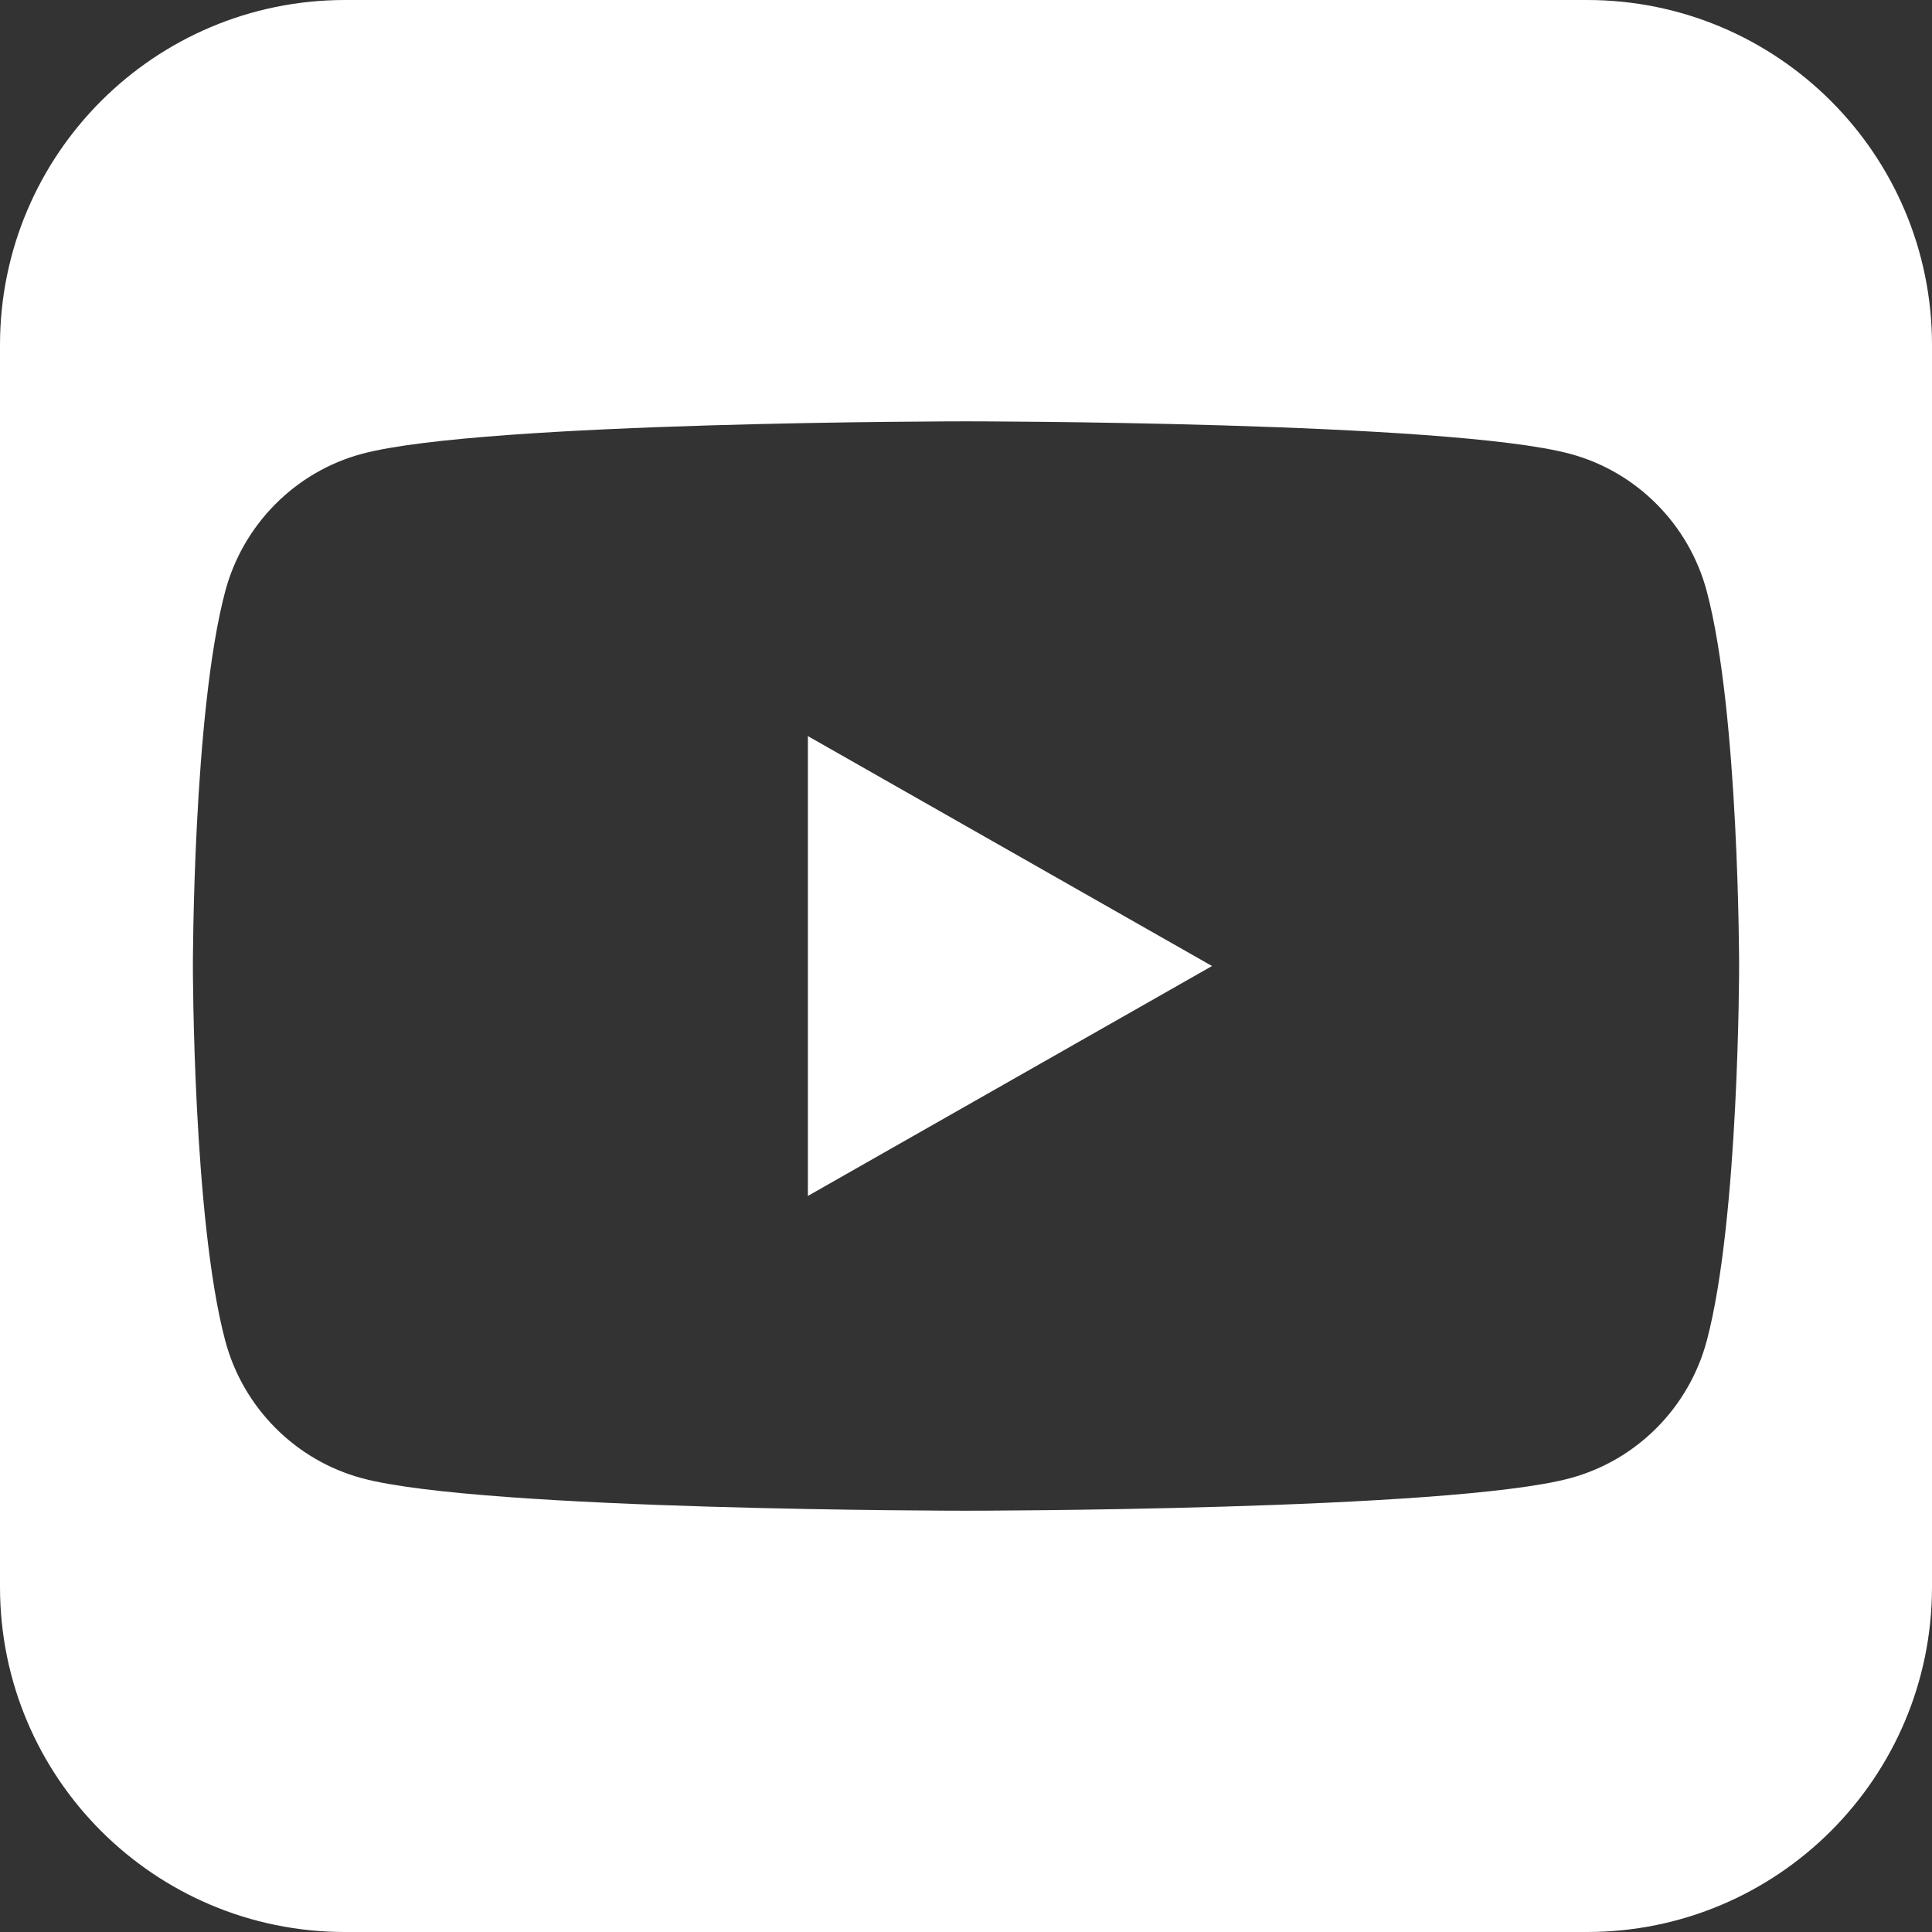 <?xml version="1.0" encoding="UTF-8"?>
<!DOCTYPE svg PUBLIC "-//W3C//DTD SVG 1.1//EN" "http://www.w3.org/Graphics/SVG/1.1/DTD/svg11.dtd">
<!-- Creator: CorelDRAW 2019 (64-Bit) -->
<svg xmlns="http://www.w3.org/2000/svg" xml:space="preserve" width="16.731mm" height="16.731mm" version="1.1" style="shape-rendering:geometricPrecision; text-rendering:geometricPrecision; image-rendering:optimizeQuality; fill-rule:evenodd; clip-rule:evenodd"
viewBox="0 0 40278.14 40278.14"
 xmlns:xlink="http://www.w3.org/1999/xlink">
 <rect x="0" y="0" width="40278.14" height="40278.14" fill="#333333" stroke="none"/>
 <defs>
  <style type="text/css">
   <![CDATA[
    .fil0 {fill:white;fill-rule:nonzero}
   ]]>
  </style>
 </defs>
 <g id="Warstwa_x0020_1">
  <path class="fil0" d="M33085.65 40278.14l-25893.16 0c-3972.16,0 -7192.49,-3219.61 -7192.49,-7192.49l0 -25893.16c0,-3971.91 3220.33,-7192.49 7192.49,-7192.49l25893.16 0c3972.88,0 7192.49,3220.58 7192.49,7192.49l0 25893.16c0,3972.88 -3219.61,7192.49 -7192.49,7192.49zm2497.64 -27948.33c-370.25,-1395.55 -1462.23,-2495.24 -2850.08,-2868.14 -2513.77,-677.67 -12593.66,-677.67 -12593.66,-677.67 0,0 -10080.85,0 -12594.62,677.67 -1386.88,372.9 -2479.11,1472.59 -2850.08,2868.14 -673.58,2530.62 -673.58,7809.74 -673.58,7809.74 0,0 0,5279.11 673.58,7809.02 370.98,1396.27 1463.2,2495.24 2850.08,2868.86 2513.77,677.67 12594.62,677.67 12594.62,677.67 0,0 10079.89,0 12593.66,-677.67 1387.85,-373.62 2479.83,-1472.59 2850.08,-2868.86 673.58,-2529.9 673.58,-7809.02 673.58,-7809.02 0,0 0,-5279.11 -673.58,-7809.74zm-18740.63 12603.05l0 -9586.62 8425.54 4793.31 -8425.54 4793.31z"/>
 </g>
</svg>
